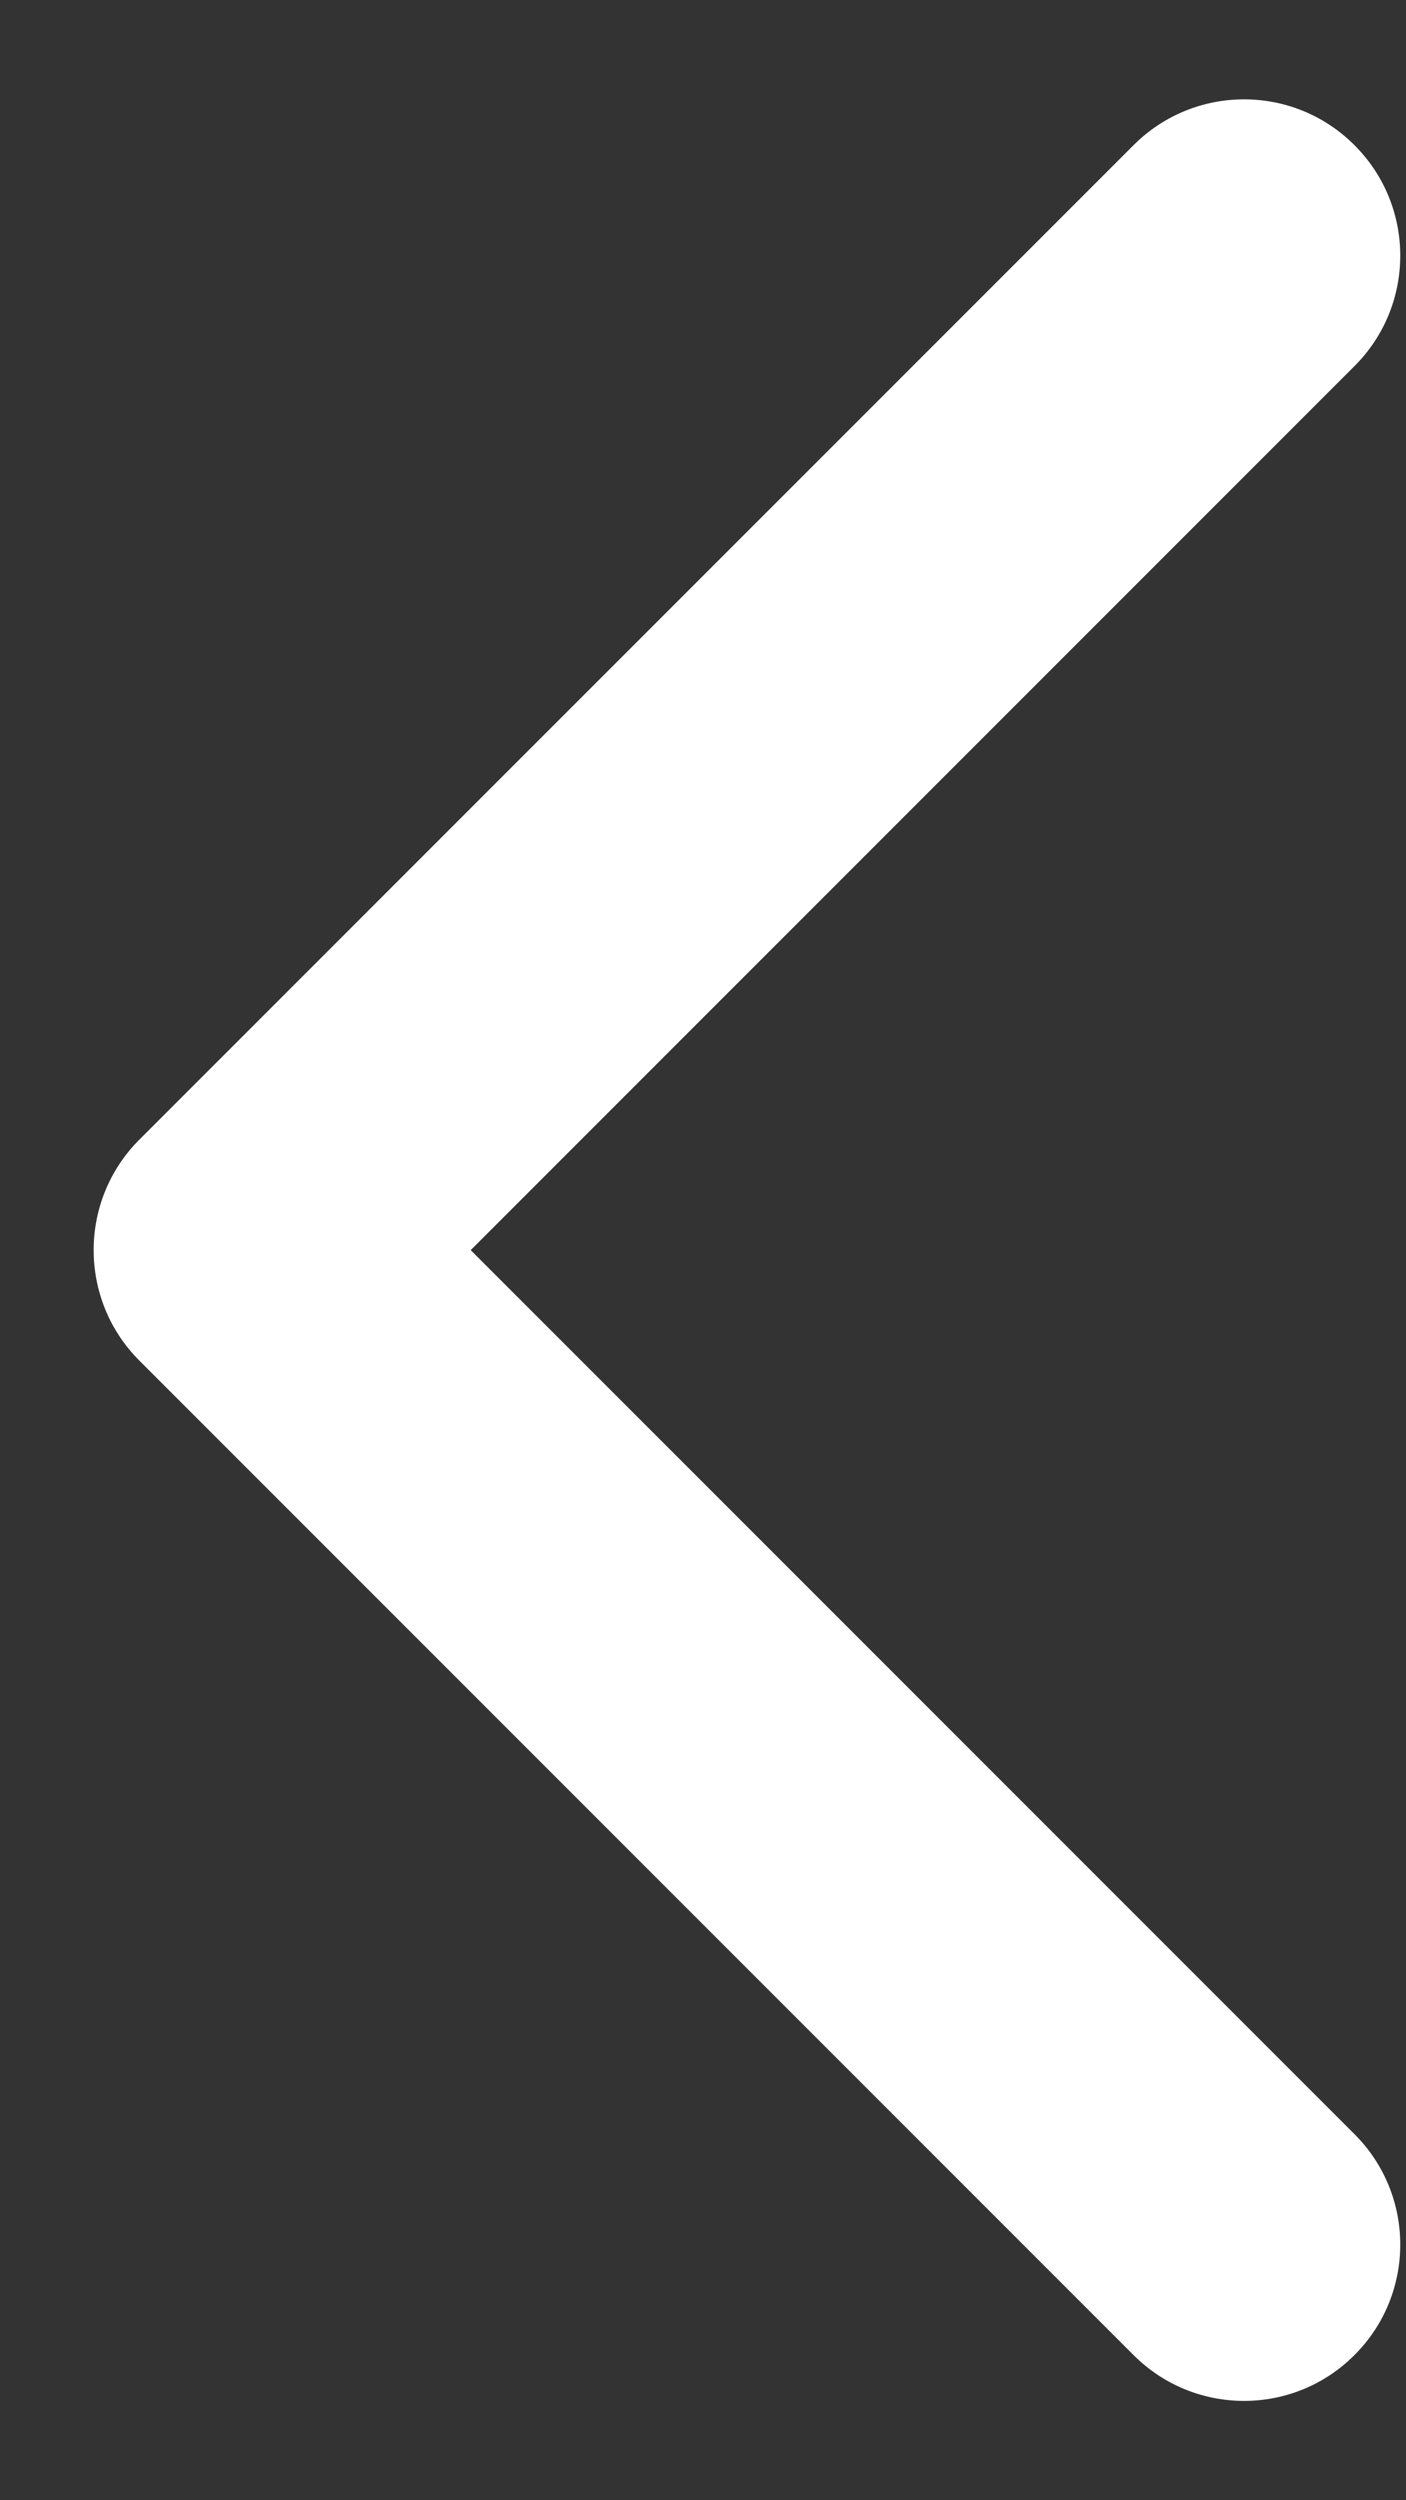 <svg width="9" height="16" viewBox="0 0 9 16" fill="none" xmlns="http://www.w3.org/2000/svg">
<rect x="0" y="0" width="9" height="16" fill="#333333" stroke="none"/>
<path d="M0.892 8.707C0.502 8.317 0.502 7.683 0.892 7.293L7.256 0.929C7.647 0.538 8.28 0.538 8.67 0.929C9.061 1.319 9.061 1.953 8.67 2.343L3.013 8L8.67 13.657C9.061 14.047 9.061 14.681 8.67 15.071C8.28 15.462 7.647 15.462 7.256 15.071L0.892 8.707ZM2.699 9H1.599V7H2.699V9Z" fill="white"/>
</svg>
